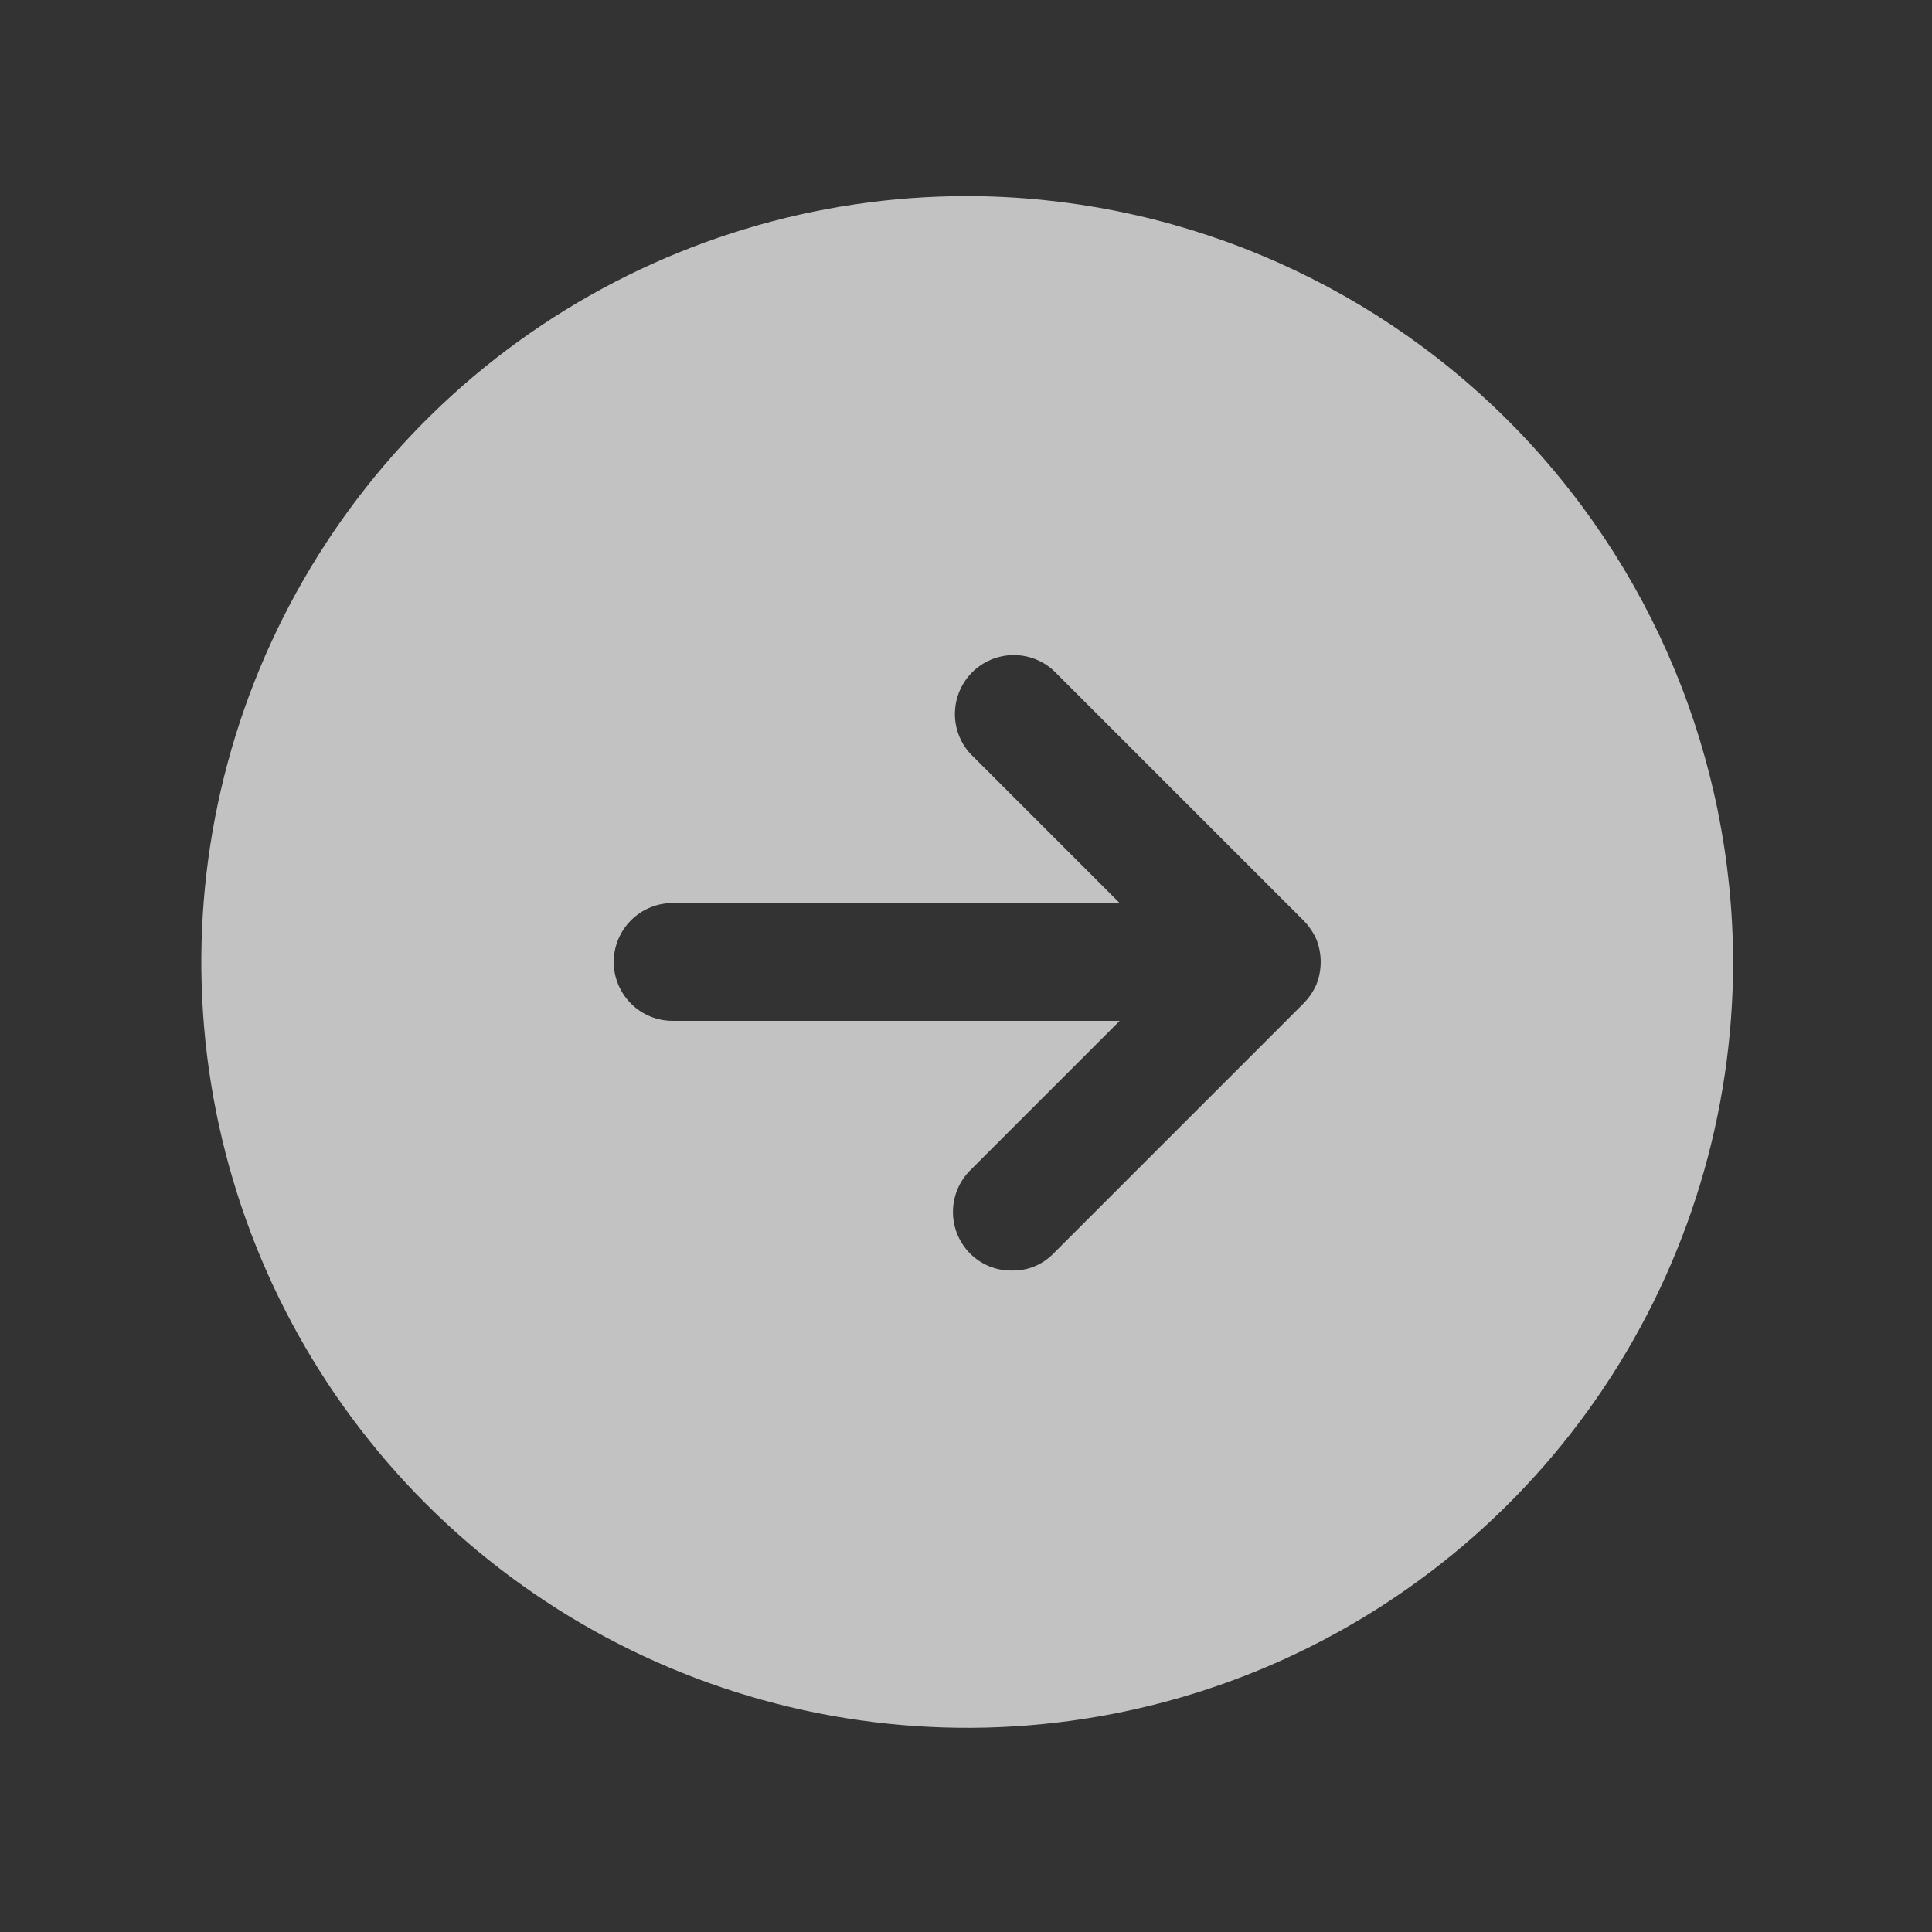 <svg width="45" height="45" viewBox="0 0 45 45" fill="none" xmlns="http://www.w3.org/2000/svg">
<rect x="0" y="0" width="45" height="45" fill="#333333" stroke="none"/>
<g clip-path="url(#clip0_557_1975)">
<path d="M22.528 4.567C19 4.567 15.551 5.614 12.617 7.574C9.684 9.534 7.398 12.32 6.047 15.579C4.697 18.839 4.344 22.426 5.032 25.886C5.721 29.347 7.42 32.525 9.914 35.02C12.409 37.515 15.588 39.214 19.048 39.902C22.508 40.59 26.095 40.237 29.355 38.887C32.614 37.537 35.401 35.25 37.361 32.317C39.321 29.383 40.367 25.934 40.367 22.406C40.358 17.678 38.476 13.146 35.132 9.802C31.789 6.459 27.257 4.576 22.528 4.567ZM30.659 22.938C30.584 23.104 30.479 23.255 30.35 23.384L24.535 29.199C24.411 29.327 24.261 29.428 24.096 29.496C23.931 29.564 23.753 29.597 23.575 29.593C23.393 29.597 23.213 29.564 23.045 29.496C22.877 29.428 22.725 29.327 22.597 29.199C22.34 28.941 22.196 28.593 22.196 28.23C22.196 27.866 22.34 27.518 22.597 27.26L26.079 23.778H15.667C15.303 23.778 14.954 23.634 14.697 23.376C14.44 23.119 14.295 22.77 14.295 22.406C14.295 22.042 14.44 21.693 14.697 21.436C14.954 21.178 15.303 21.034 15.667 21.034H26.079L22.597 17.552C22.36 17.291 22.233 16.949 22.242 16.597C22.251 16.245 22.394 15.909 22.643 15.66C22.892 15.411 23.228 15.267 23.58 15.259C23.932 15.25 24.274 15.377 24.535 15.614L30.35 21.428C30.479 21.557 30.584 21.708 30.659 21.874C30.796 22.216 30.796 22.597 30.659 22.938Z" fill="white" fill-opacity="0.7"/>
</g>
<defs>
<clipPath id="clip0_557_1975">
<rect width="43.911" height="43.911" fill="white" transform="translate(0.574 0.451)"/>
</clipPath>
</defs>
</svg>

